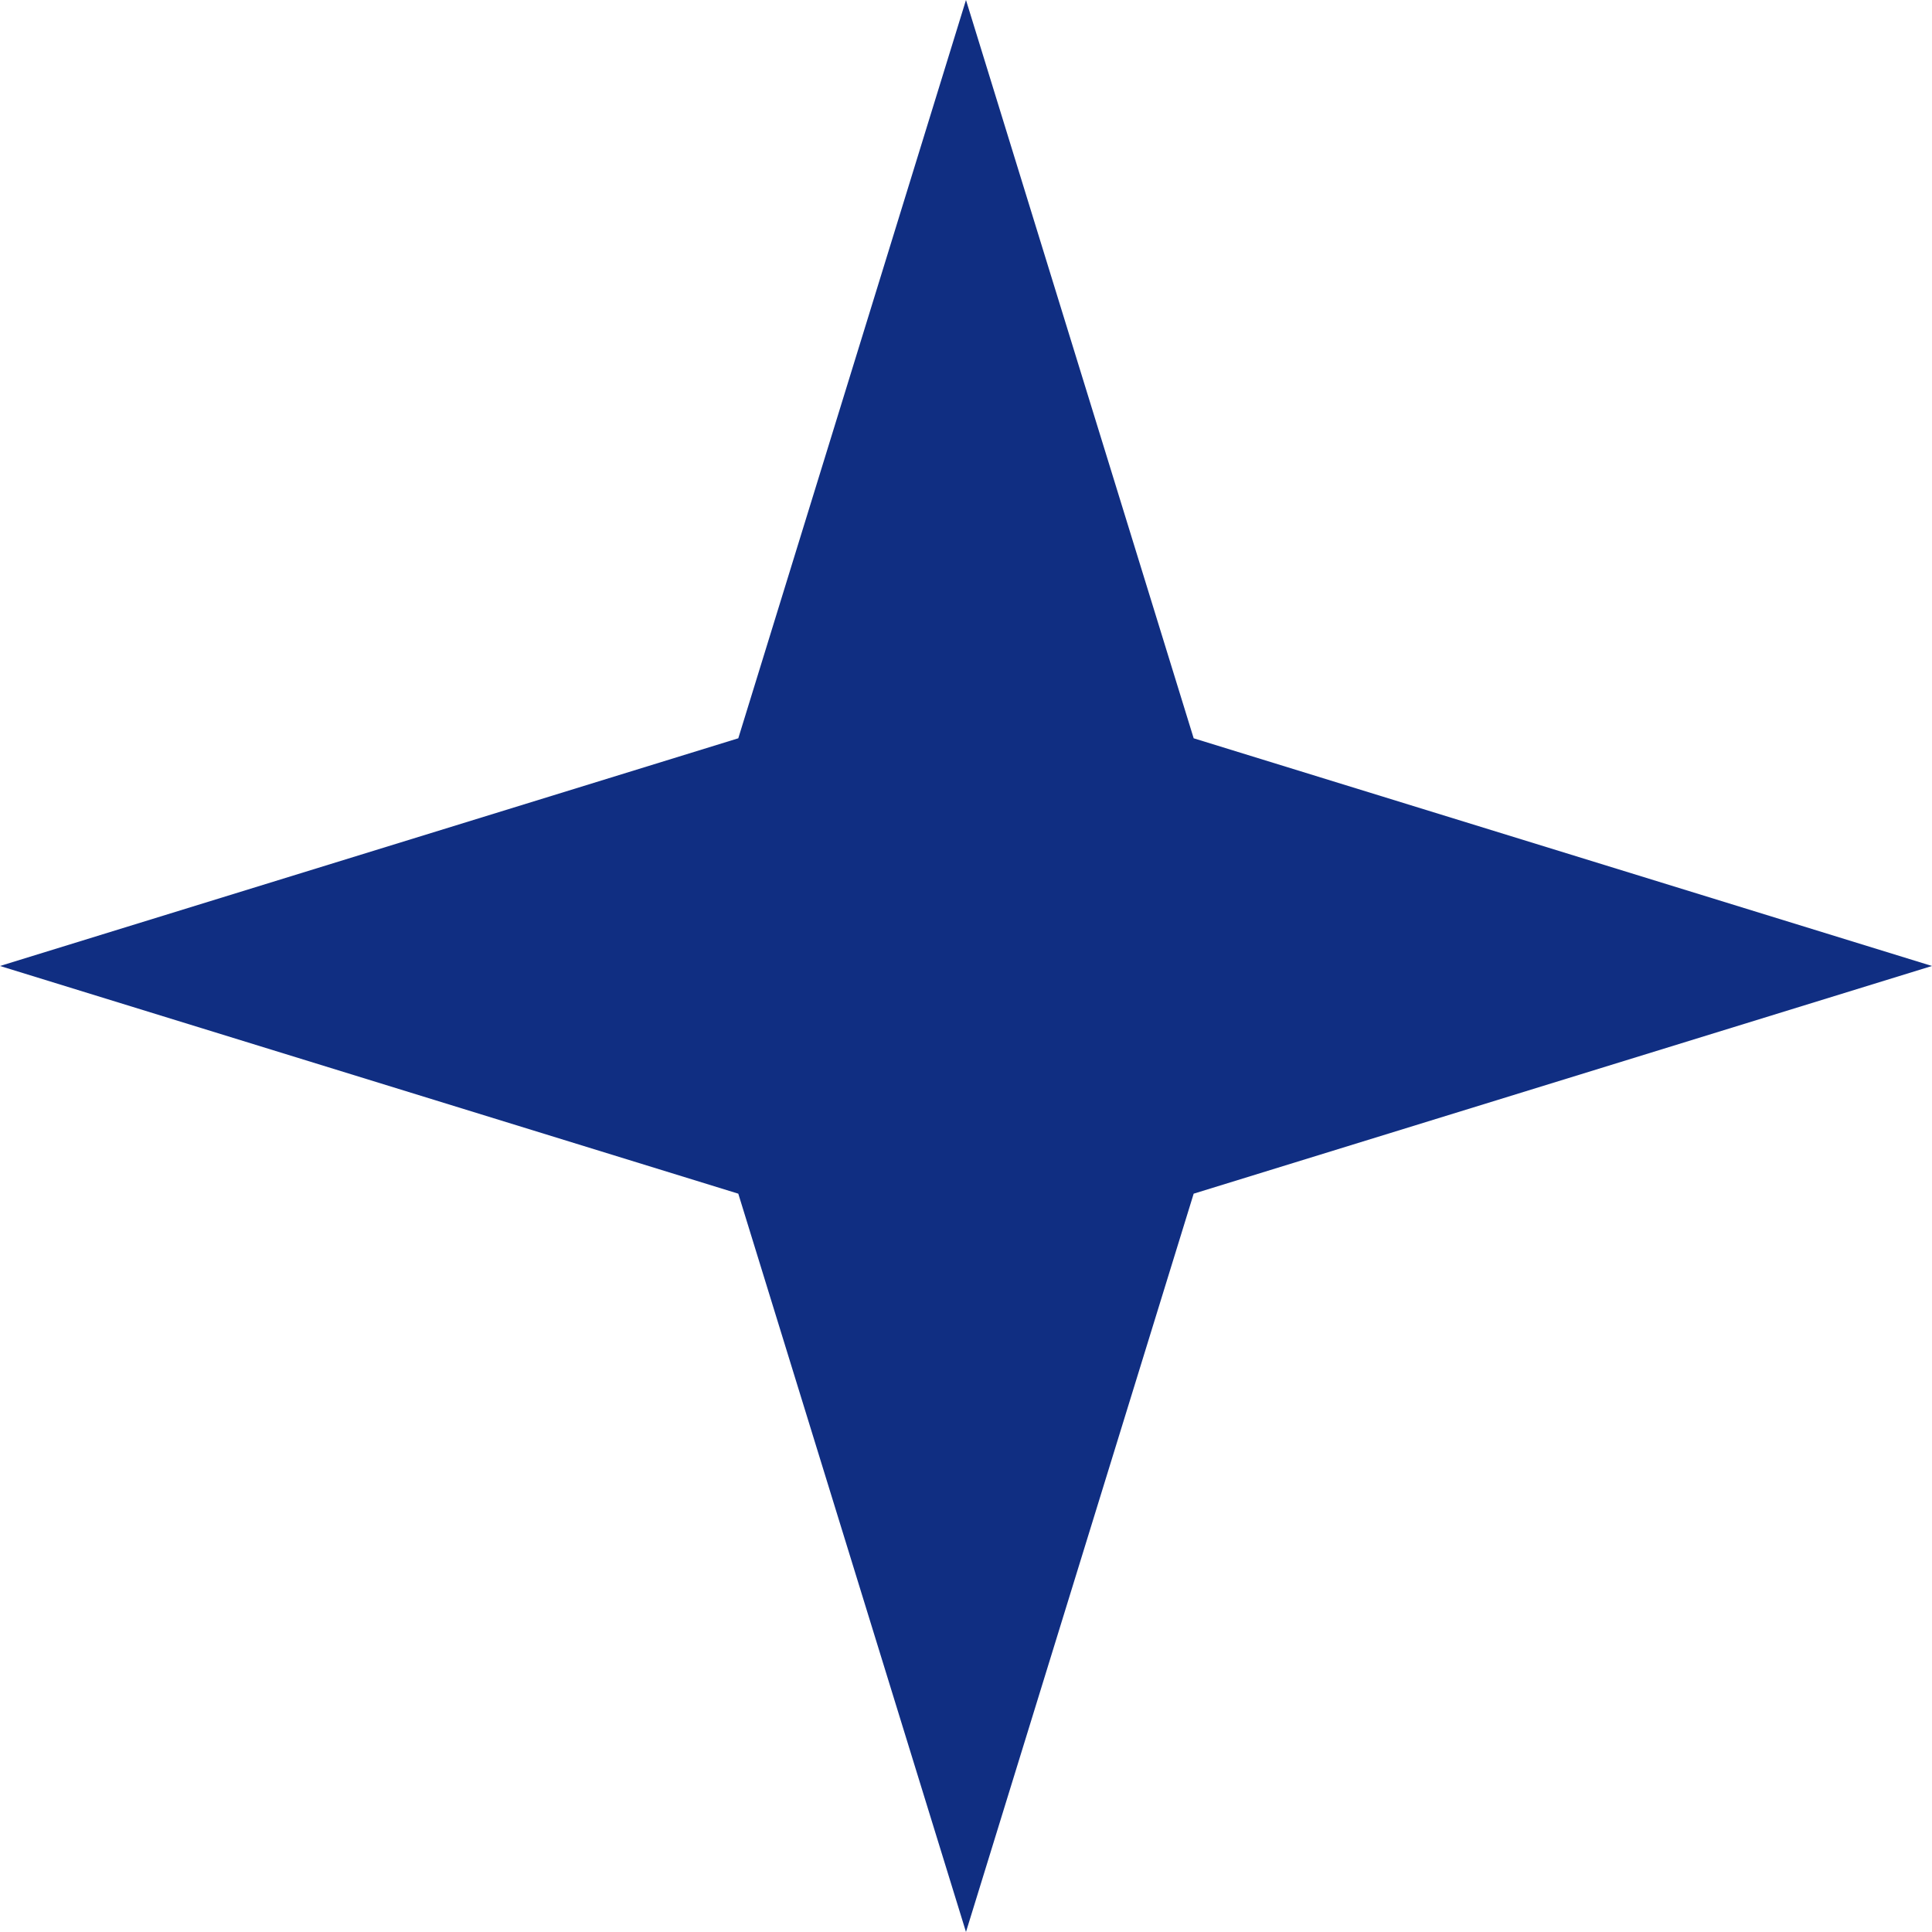 <svg xmlns="http://www.w3.org/2000/svg" width="102" height="102" viewBox="0 0 102 102" fill="none"><path d="M63.02 38.978L101.998 50.999L63.02 63.02L50.999 101.998L38.978 63.02L0 50.999L38.978 38.978L50.999 0L63.02 38.978Z" fill="#102E82"></path></svg>